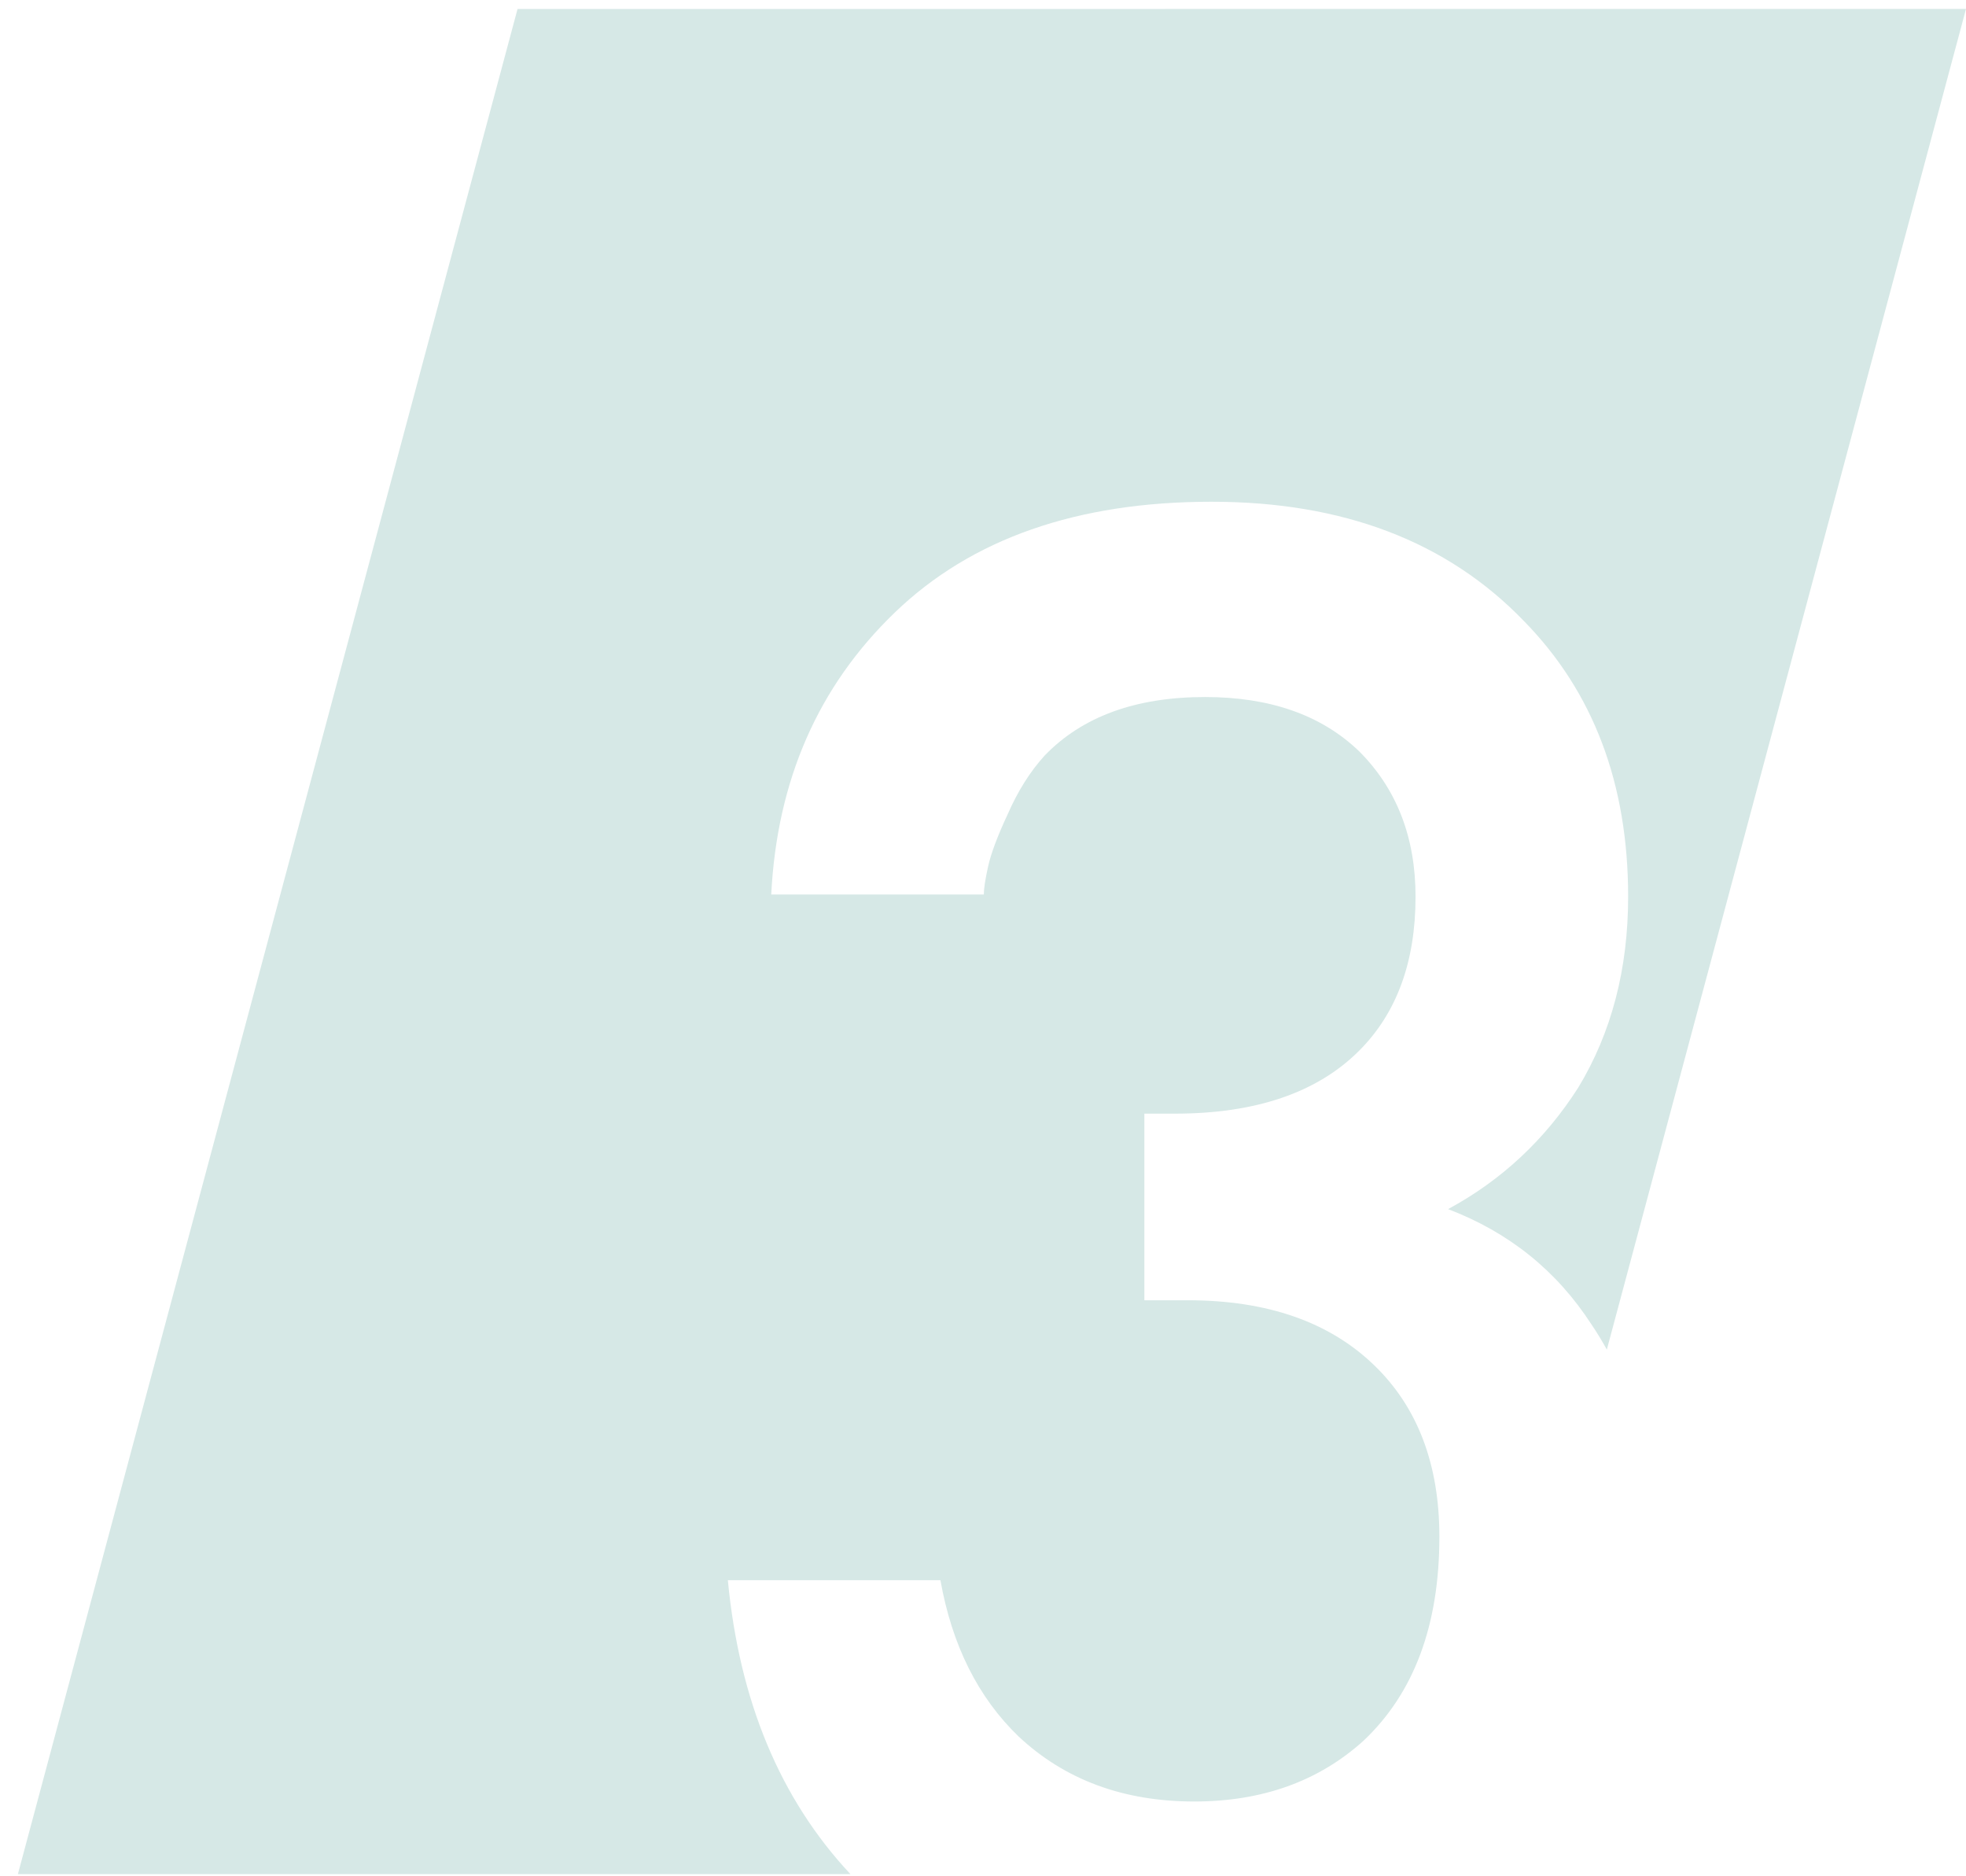 <svg width="87" height="83" viewBox="0 0 87 83" fill="none" xmlns="http://www.w3.org/2000/svg">
<path d="M71.106 59.709C70.892 59.321 70.664 58.944 70.417 58.582C68.881 56.214 66.769 54.518 64.081 53.494C66.449 52.214 68.369 50.422 69.841 48.118C71.313 45.686 72.049 42.87 72.049 39.67C72.049 34.678 70.512 30.614 67.44 27.479C64.048 23.959 59.44 22.198 53.616 22.198C47.664 22.198 42.992 23.831 39.601 27.095C36.209 30.359 34.385 34.518 34.129 39.574H43.536C43.536 39.318 43.6 38.902 43.728 38.326C43.856 37.75 44.145 36.982 44.593 36.023C45.041 34.998 45.585 34.135 46.225 33.431C47.889 31.703 50.256 30.838 53.328 30.838C56.208 30.838 58.48 31.638 60.145 33.238C61.808 34.902 62.641 37.046 62.641 39.67C62.641 42.55 61.809 44.822 60.145 46.486C58.288 48.342 55.568 49.27 51.984 49.27H50.641V57.526H52.56C56.081 57.526 58.832 58.486 60.816 60.406C62.736 62.262 63.696 64.79 63.696 67.99C63.696 71.894 62.577 74.903 60.337 77.015C58.353 78.807 55.857 79.702 52.849 79.702C49.713 79.702 47.12 78.742 45.072 76.822C43.28 75.094 42.128 72.79 41.616 69.91H32.209C32.718 75.258 34.526 79.593 37.632 82.914H0.792L22.903 0.396L87 0.395L71.106 59.709Z" fill="#D6E8E6"/>
</svg>
